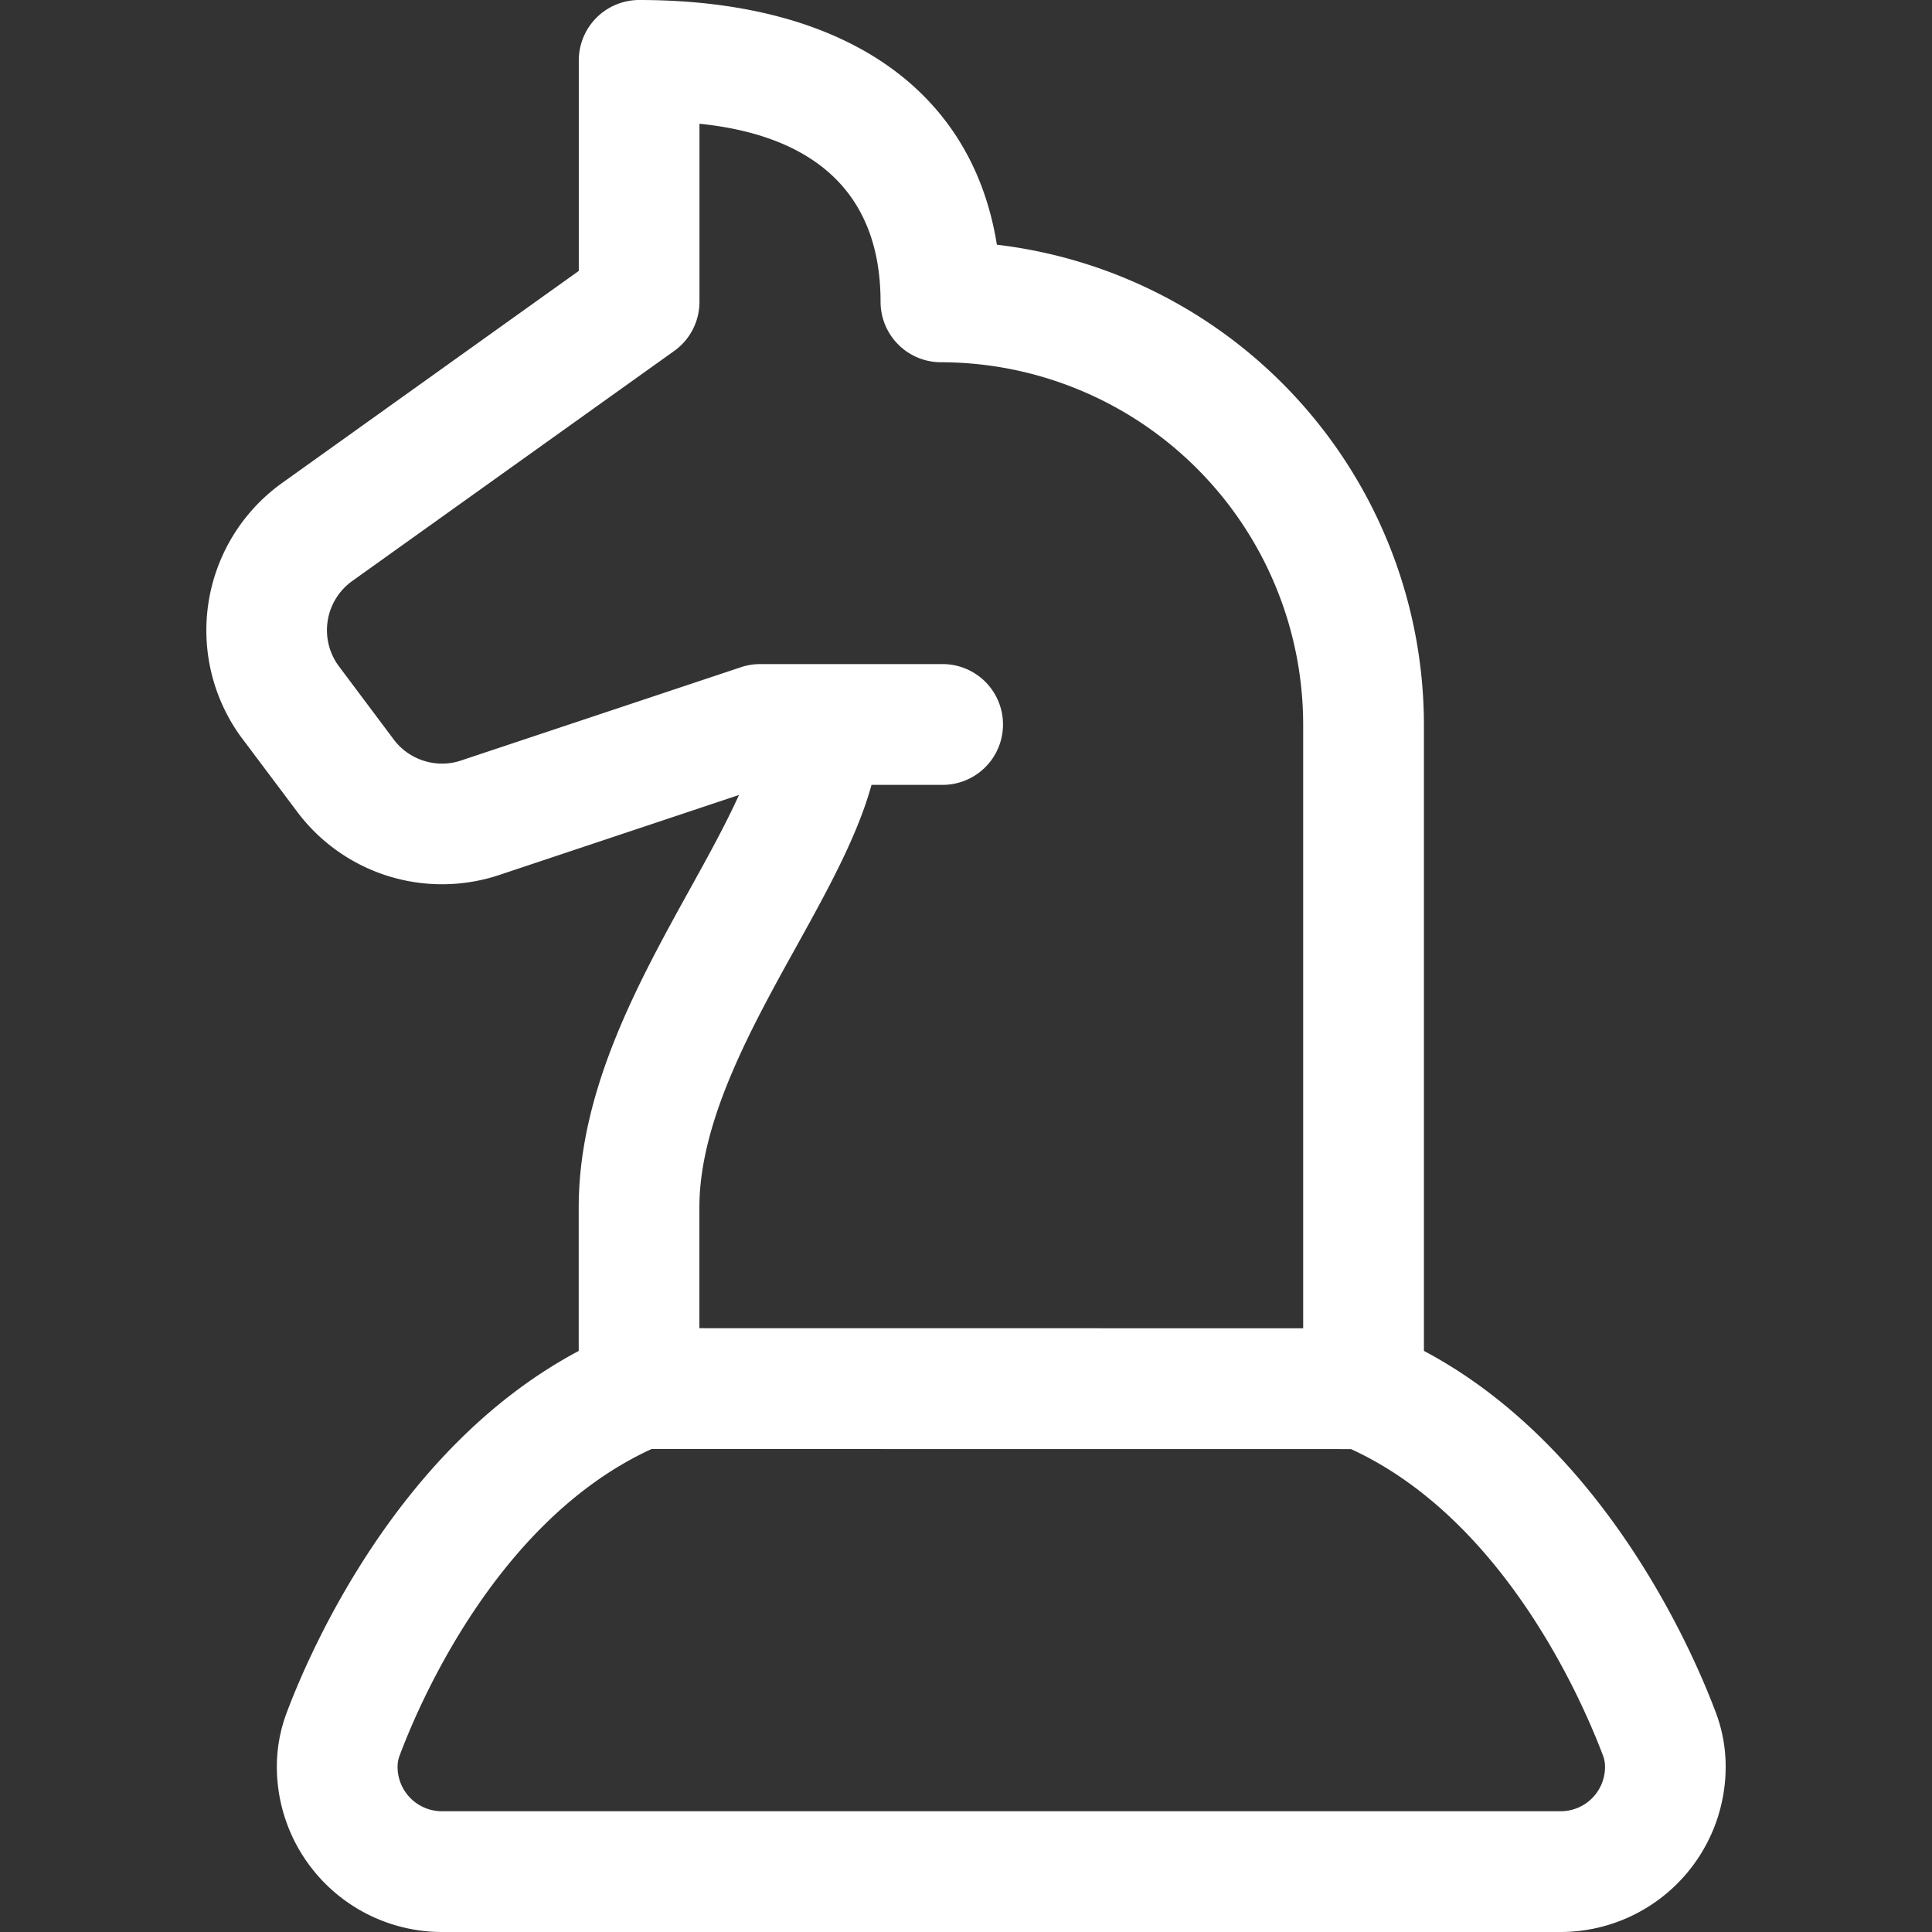 <svg id="Ebene_1" data-name="Ebene 1" xmlns="http://www.w3.org/2000/svg" viewBox="0 0 500 500"><rect x="0" y="0" width="500" height="500" fill="#333333" stroke="none"/><defs><style>.cls-1{fill:#fff;}</style></defs><title>200707_dbs_icons_schach_white</title><path class="cls-1" d="M114.35,500a42.76,42.76,0,0,1-42.7-42.71A39.51,39.51,0,0,1,74.29,443c6-15.94,28.92-68.68,75.48-93.37V312.49c0-30.38,15.43-58.27,29.06-82.9,4.48-8.08,9-16.33,12.42-23.85l-62,20.69A46.84,46.84,0,0,1,76.9,210.07l-14.71-19.6A46.91,46.91,0,0,1,73,125l76.79-54.89V15.62A15.64,15.64,0,0,1,165.39,0c52.79,0,86.17,23,92.6,63.33A125.26,125.26,0,0,1,368.51,187.49V349.61C415.05,374.3,438,427.09,444,443.06a39.49,39.49,0,0,1,2.6,14.25A42.75,42.75,0,0,1,403.92,500H114.35Zm54.29-125c-39.54,18.11-59.83,65-65.14,79.13a8.35,8.35,0,0,0-.61,3.14,11.49,11.49,0,0,0,11.46,11.48H403.92a11.48,11.48,0,0,0,11.46-11.46,8.16,8.16,0,0,0-.54-3l-.06-.14c-5.34-14.11-25.63-61-65.15-79.13Zm168.62-31.24V187.49a93.87,93.87,0,0,0-93.75-93.74,15.64,15.64,0,0,1-15.62-15.63c0-37-29.46-44.29-46.87-46.1v46.1a15.62,15.62,0,0,1-6.54,12.71L91.15,150.37a15.66,15.66,0,0,0-3.63,21.81l14.37,19.19a15.65,15.65,0,0,0,12.48,6.25,15.22,15.22,0,0,0,5-.82l72.37-24.12a15.32,15.32,0,0,1,4.94-.81h46.87a15.63,15.63,0,1,1,0,31.25h-18c-3.68,13.31-11.31,27.12-19.33,41.62C194.39,266.05,181,290.2,181,312.49v31.25Z"/></svg>